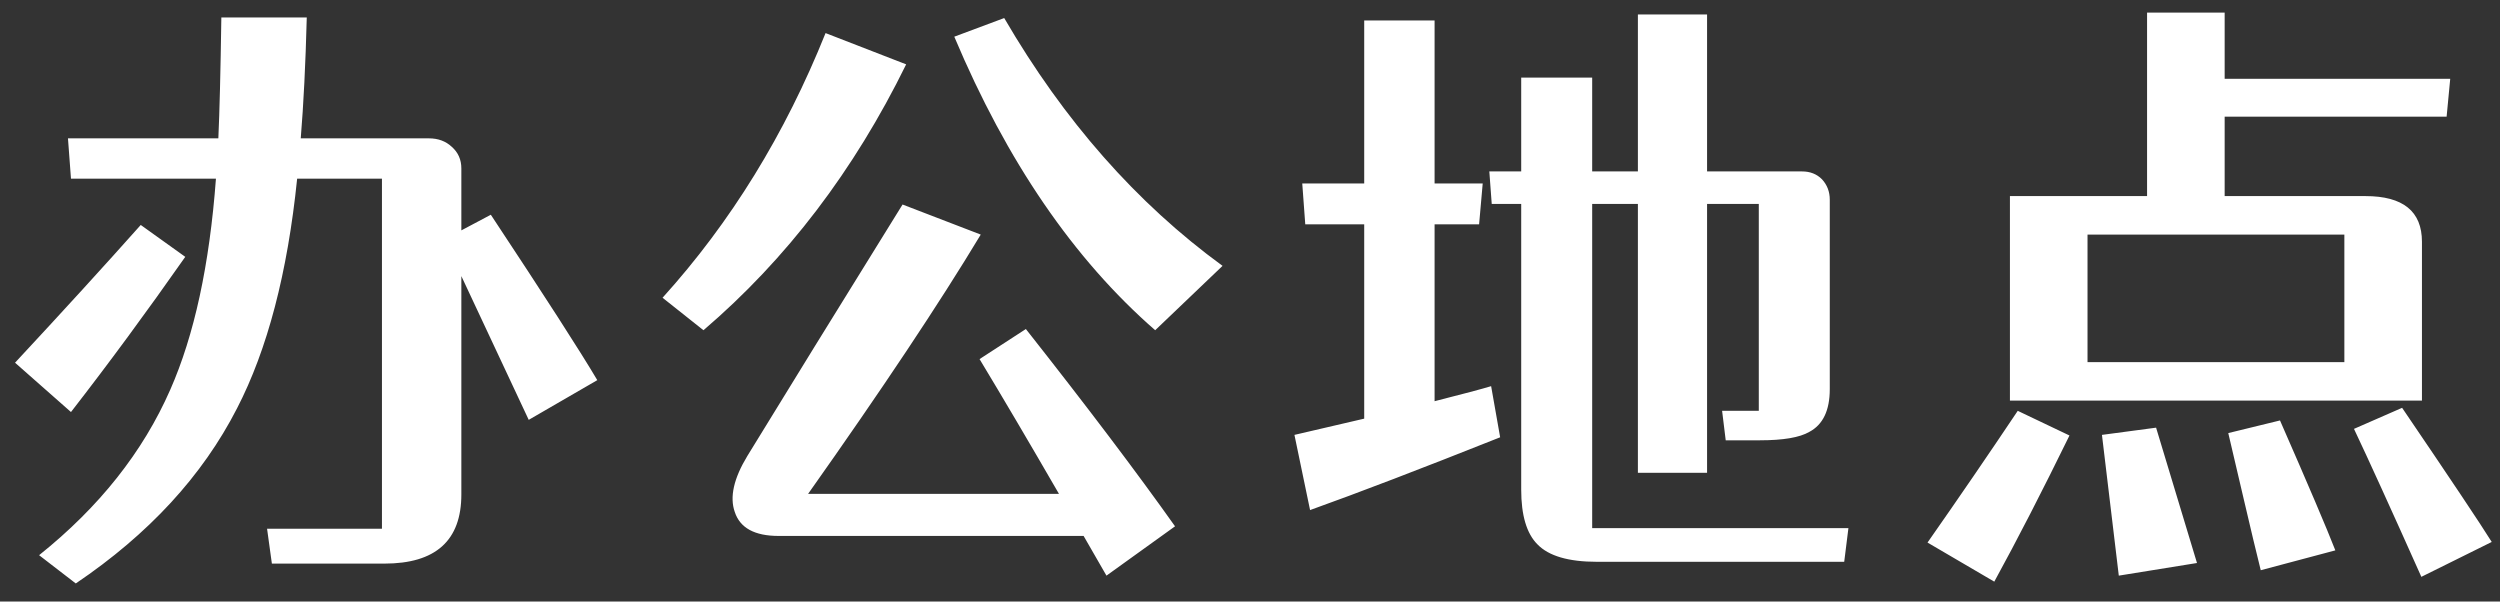 <svg width="133" height="32" viewBox="0 0 133 32" fill="none" xmlns="http://www.w3.org/2000/svg">
<rect x="0" y="0" width="133" height="32" fill="#333333" stroke="none"/>
<path d="M28.128 22.336L24.544 14.688V26.304C24.544 28.757 23.179 29.984 20.448 29.984H14.464L14.208 28.128H20.32V9.504H15.808C15.296 14.517 14.229 18.592 12.608 21.728C10.773 25.312 7.915 28.416 4.032 31.04L2.08 29.536C5.28 26.976 7.605 24.043 9.056 20.736C10.336 17.835 11.147 14.091 11.488 9.504H3.776L3.616 7.36H11.616C11.68 5.973 11.733 3.829 11.776 0.928H16.32C16.256 3.403 16.149 5.547 16 7.36H22.816C23.307 7.36 23.712 7.509 24.032 7.808C24.373 8.107 24.544 8.491 24.544 8.96V12.256L26.112 11.424C28.992 15.776 30.88 18.709 31.776 20.224L28.128 22.336ZM9.856 13.664C7.808 16.587 5.781 19.339 3.776 21.92L0.8 19.296C3.36 16.544 5.589 14.101 7.488 11.968L9.856 13.664ZM61.456 17.568C57.125 13.792 53.563 8.587 50.768 1.952L53.424 0.96C56.603 6.421 60.475 10.816 65.04 14.144L61.456 17.568ZM48.208 3.424C45.435 9.077 41.84 13.792 37.424 17.568L35.248 15.84C38.875 11.829 41.765 7.136 43.92 1.76L48.208 3.424ZM54.576 17.504C57.84 21.643 60.485 25.141 62.512 28L58.864 30.624L57.648 28.512H41.424C40.144 28.512 39.365 28.085 39.088 27.232C38.811 26.443 39.035 25.451 39.76 24.256C41.744 21.013 44.496 16.555 48.016 10.88L52.176 12.48C49.979 16.128 46.917 20.725 42.992 26.272H56.336C54.757 23.541 53.349 21.152 52.112 19.104L54.576 17.504ZM76.32 21.344C77.835 20.96 78.837 20.693 79.328 20.544L79.808 23.264C75.627 24.928 72.256 26.219 69.696 27.136L68.864 23.136L72.576 22.272V11.936H69.44L69.28 9.76H72.576V1.088H76.32V9.76H78.88L78.688 11.936H76.32V21.344ZM98.336 28.096L98.112 29.888H84.96C83.445 29.888 82.389 29.579 81.792 28.96C81.216 28.384 80.928 27.413 80.928 26.048V10.848H79.36L79.232 9.12H80.928V4.128H84.704V9.12H87.136V0.768H90.816V9.12H95.872C96.299 9.12 96.651 9.259 96.928 9.536C97.205 9.835 97.344 10.197 97.344 10.624V20.704C97.344 21.835 96.981 22.592 96.256 22.976C95.744 23.275 94.869 23.424 93.632 23.424H91.808L91.616 21.856H93.568V10.848H90.816V25.152H87.136V10.848H84.704V28.096H98.336ZM124.72 12.48H111.056V19.264H124.72V12.48ZM128.848 21.312H106.928V10.432H114.224V0.672H118.352V4.192H130.352L130.16 6.208H118.352V10.432H125.84C127.845 10.432 128.848 11.243 128.848 12.864V21.312ZM102.544 28.864C104.187 26.517 105.787 24.181 107.344 21.856L110.096 23.168C108.645 26.133 107.312 28.725 106.096 30.944L102.544 28.864ZM114.704 22.752L116.88 29.952L112.72 30.624L111.824 23.136L114.704 22.752ZM121.296 22.368C122.811 25.824 123.792 28.128 124.24 29.28L120.272 30.336C120.037 29.397 119.739 28.149 119.376 26.592L118.544 23.04L121.296 22.368ZM127.792 21.696C130.373 25.493 131.963 27.872 132.56 28.832L128.816 30.688C127.195 27.061 126 24.437 125.232 22.816L127.792 21.696Z" fill="white"/>
</svg>
